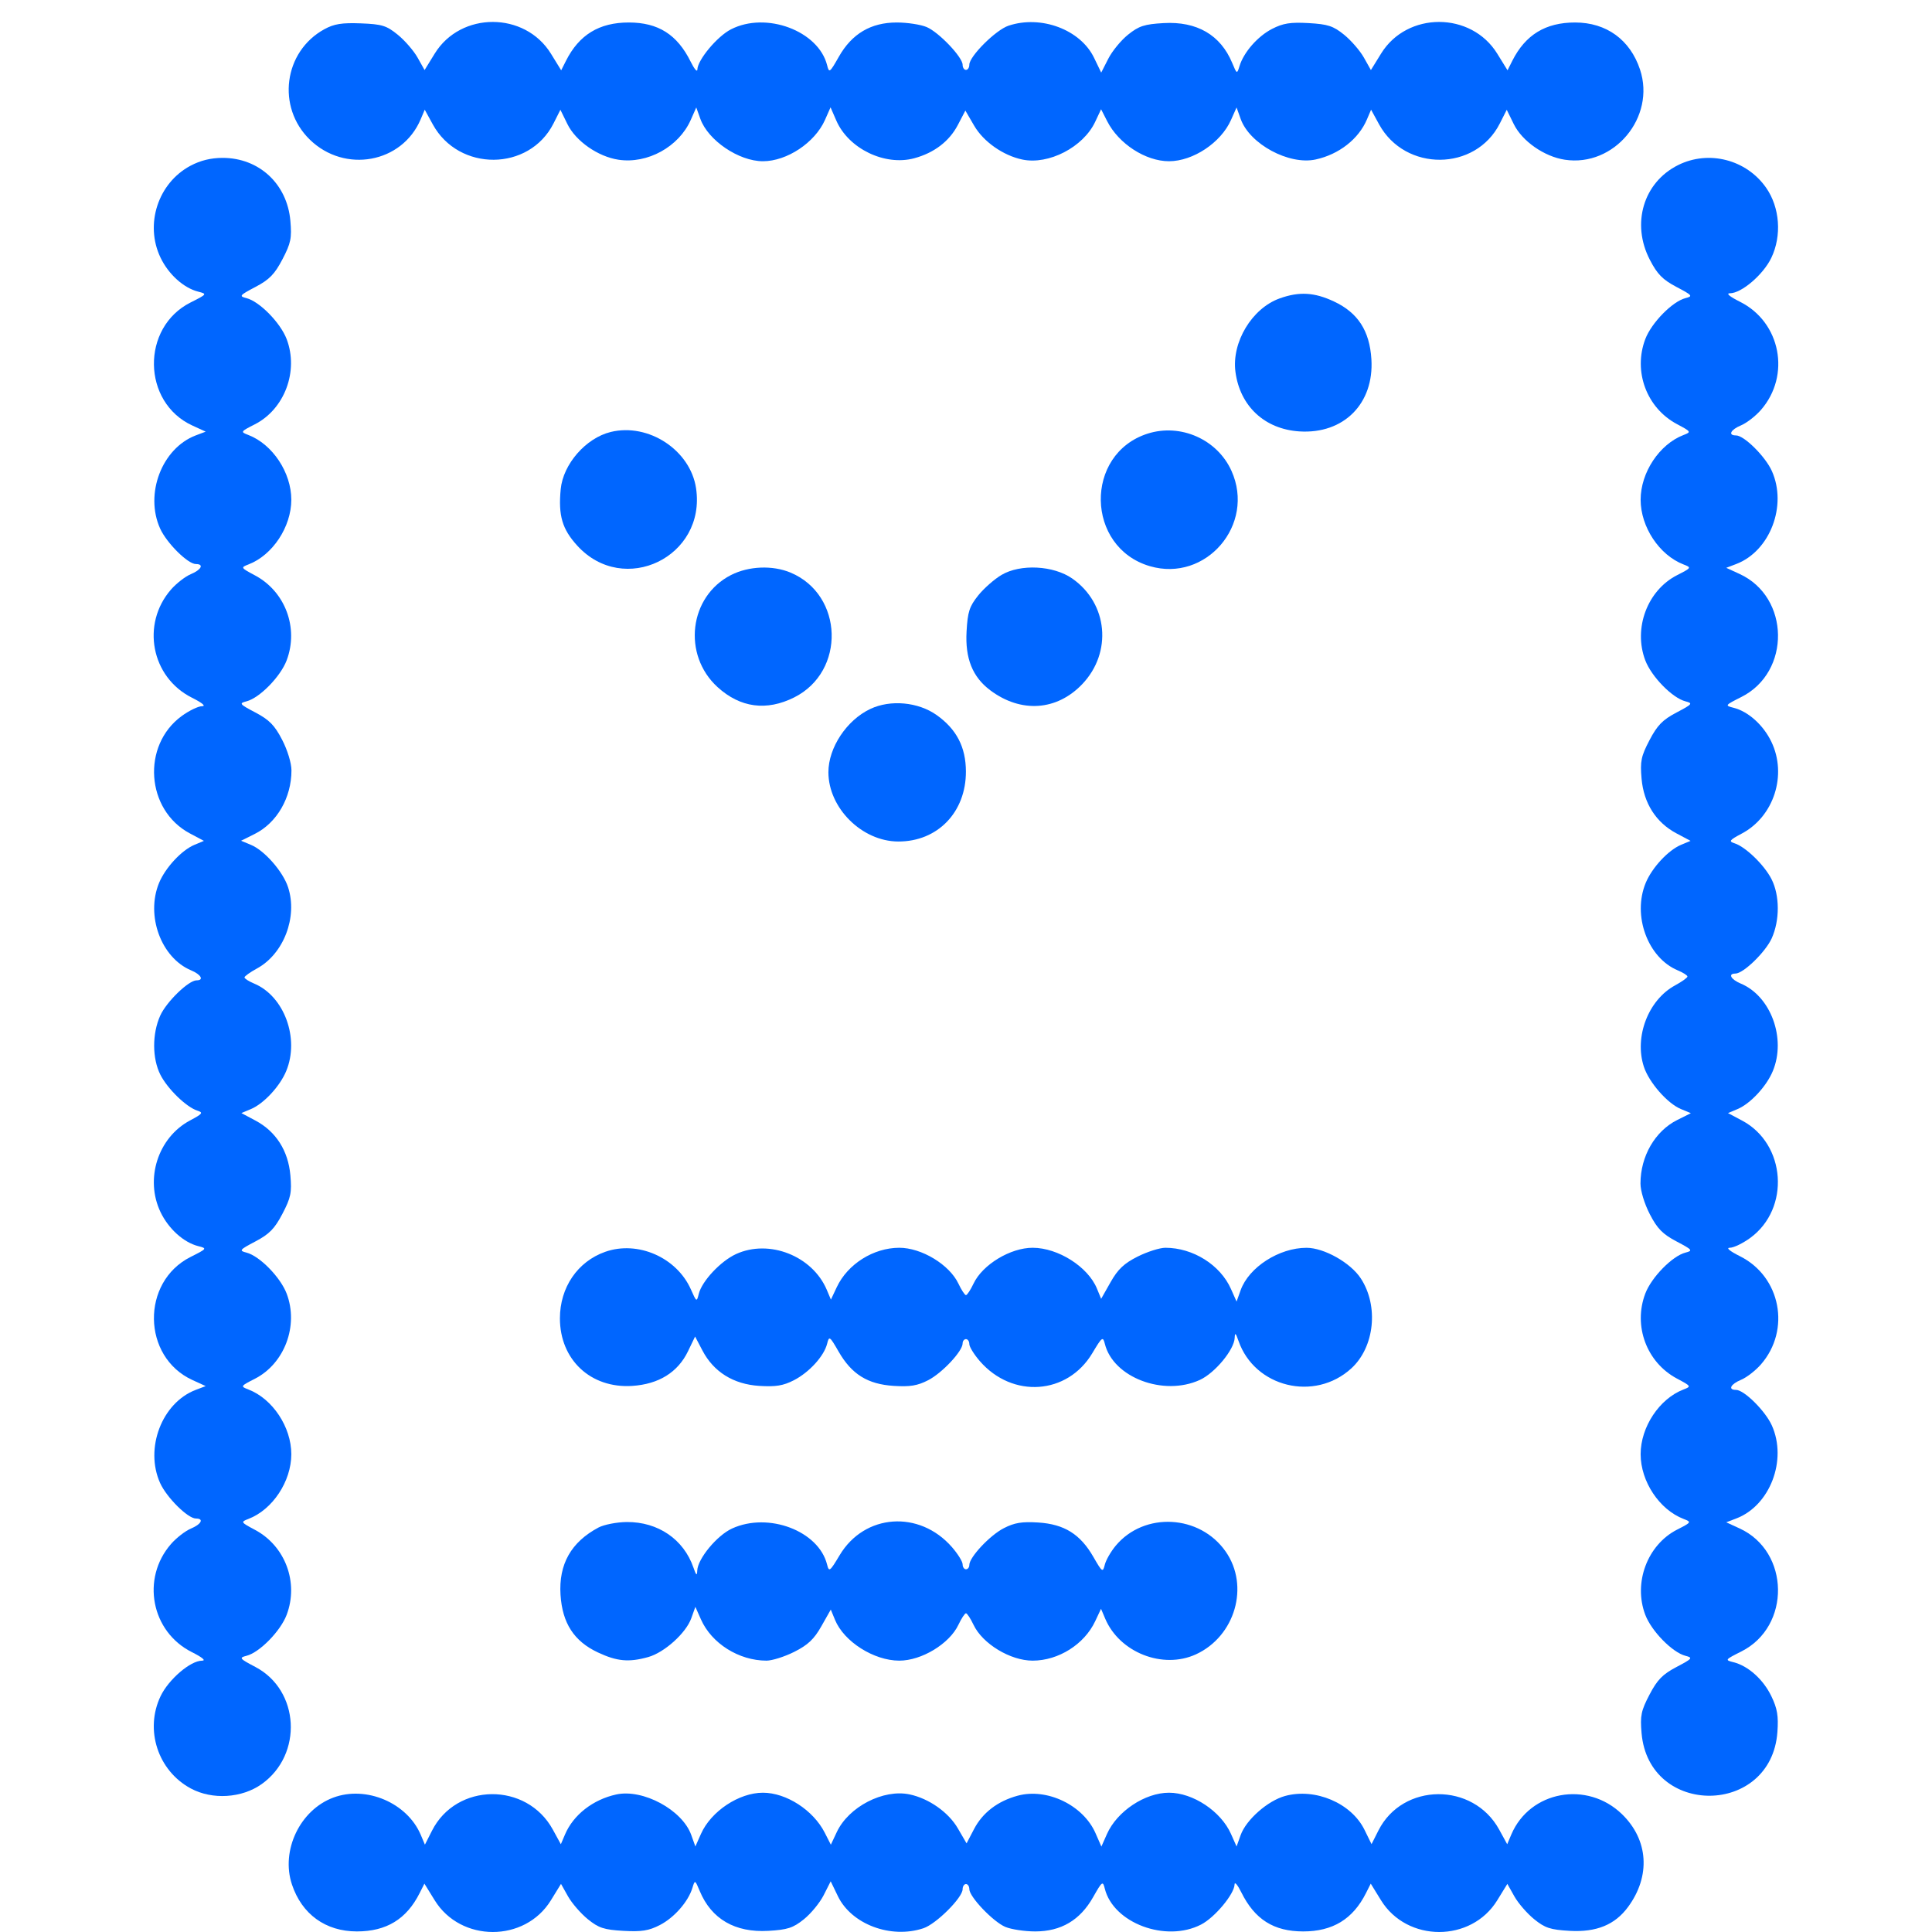 <svg width="64" height="64" viewBox="0 0 64 64" fill="none" xmlns="http://www.w3.org/2000/svg">
<path d="M10.265 4.627C9.155 3.549 9.397 1.706 10.745 0.968C11.068 0.791 11.324 0.75 11.953 0.774C12.654 0.801 12.803 0.847 13.176 1.15C13.41 1.34 13.705 1.681 13.833 1.908L14.065 2.321L14.401 1.775C15.263 0.376 17.387 0.378 18.251 1.779L18.59 2.329L18.749 2.014C19.183 1.152 19.85 0.745 20.828 0.745C21.805 0.745 22.434 1.144 22.88 2.045C22.999 2.286 23.099 2.403 23.101 2.304C23.109 1.984 23.758 1.206 24.212 0.973C25.378 0.372 27.115 1.021 27.4 2.163C27.465 2.426 27.487 2.41 27.788 1.879C28.219 1.118 28.849 0.745 29.706 0.745C30.054 0.745 30.5 0.813 30.696 0.896C31.101 1.067 31.888 1.893 31.888 2.147C31.888 2.239 31.938 2.315 31.999 2.315C32.06 2.315 32.11 2.238 32.11 2.144C32.11 1.865 32.987 0.991 33.409 0.851C34.488 0.491 35.794 0.982 36.243 1.916L36.479 2.405L36.713 1.946C36.841 1.694 37.136 1.334 37.369 1.148C37.726 0.861 37.91 0.801 38.546 0.765C39.648 0.702 40.431 1.156 40.817 2.082C40.973 2.457 40.978 2.459 41.059 2.194C41.197 1.734 41.661 1.203 42.139 0.957C42.505 0.769 42.746 0.731 43.35 0.765C43.99 0.802 44.167 0.86 44.527 1.152C44.759 1.341 45.054 1.681 45.181 1.908L45.413 2.321L45.75 1.775C46.612 0.376 48.736 0.378 49.599 1.779L49.939 2.329L50.097 2.014C50.532 1.152 51.198 0.745 52.176 0.745C53.213 0.745 54 1.316 54.328 2.304C54.852 3.883 53.471 5.539 51.837 5.291C51.157 5.189 50.423 4.676 50.146 4.112L49.913 3.637L49.683 4.091C48.88 5.68 46.548 5.696 45.684 4.119L45.419 3.634L45.282 3.955C45.006 4.606 44.355 5.115 43.583 5.283C42.699 5.475 41.398 4.773 41.1 3.943L40.963 3.56L40.778 3.975C40.445 4.726 39.52 5.341 38.724 5.341C37.95 5.341 37.057 4.763 36.677 4.015L36.475 3.619L36.279 4.036C35.885 4.874 34.737 5.469 33.866 5.285C33.229 5.151 32.578 4.693 32.27 4.163L31.979 3.663L31.731 4.138C31.447 4.681 30.947 5.063 30.287 5.242C29.314 5.506 28.113 4.928 27.706 3.999L27.513 3.556L27.328 3.974C26.994 4.726 26.069 5.341 25.273 5.341C24.474 5.341 23.457 4.652 23.2 3.937L23.065 3.56L22.881 3.975C22.486 4.865 21.447 5.436 20.488 5.291C19.809 5.189 19.074 4.676 18.797 4.112L18.564 3.637L18.335 4.091C17.531 5.68 15.199 5.696 14.336 4.119L14.07 3.634L13.934 3.955C13.319 5.403 11.421 5.75 10.265 4.627Z" fill="#0066FF"/>
<path d="M5.318 8.535C4.788 7.431 5.234 6.064 6.309 5.491C6.64 5.315 6.987 5.23 7.376 5.23C8.584 5.23 9.513 6.094 9.619 7.315C9.669 7.892 9.635 8.056 9.356 8.59C9.098 9.083 8.924 9.262 8.463 9.505C7.933 9.784 7.91 9.812 8.164 9.876C8.598 9.986 9.291 10.693 9.497 11.236C9.898 12.296 9.427 13.553 8.442 14.056C7.965 14.299 7.96 14.307 8.227 14.409C9.029 14.717 9.65 15.653 9.65 16.554C9.65 17.454 9.029 18.392 8.23 18.698C7.968 18.799 7.973 18.808 8.446 19.06C9.451 19.595 9.901 20.804 9.496 21.875C9.291 22.416 8.597 23.123 8.164 23.233C7.91 23.297 7.933 23.325 8.463 23.604C8.921 23.846 9.097 24.025 9.345 24.504C9.523 24.847 9.655 25.28 9.655 25.52C9.655 26.425 9.172 27.259 8.437 27.626L7.986 27.851L8.319 27.99C8.765 28.176 9.374 28.873 9.543 29.391C9.866 30.377 9.397 31.602 8.511 32.083C8.285 32.206 8.099 32.339 8.099 32.378C8.099 32.417 8.243 32.509 8.419 32.582C9.415 32.998 9.929 34.398 9.482 35.478C9.273 35.985 8.737 36.562 8.311 36.74L7.996 36.872L8.464 37.121C9.142 37.482 9.548 38.119 9.619 38.933C9.669 39.51 9.635 39.674 9.356 40.208C9.098 40.701 8.924 40.88 8.463 41.123C7.933 41.402 7.91 41.43 8.164 41.494C8.598 41.604 9.291 42.311 9.497 42.855C9.898 43.914 9.427 45.171 8.442 45.674C7.965 45.917 7.96 45.925 8.227 46.028C9.029 46.335 9.65 47.271 9.65 48.172C9.65 49.072 9.029 50.01 8.23 50.316C7.968 50.417 7.973 50.426 8.446 50.678C9.451 51.213 9.901 52.422 9.496 53.493C9.291 54.034 8.597 54.742 8.164 54.851C7.91 54.915 7.933 54.943 8.463 55.222C9.928 55.994 10.041 58.122 8.67 59.099C8.012 59.568 7.032 59.628 6.32 59.245C5.229 58.657 4.786 57.3 5.321 56.185C5.588 55.629 6.309 55.012 6.692 55.012C6.832 55.012 6.703 54.903 6.354 54.728C5.009 54.052 4.67 52.29 5.664 51.148C5.841 50.945 6.136 50.716 6.319 50.639C6.67 50.492 6.767 50.303 6.49 50.303C6.222 50.303 5.521 49.608 5.304 49.127C4.787 47.978 5.364 46.469 6.483 46.042L6.814 45.916L6.372 45.714C4.703 44.948 4.667 42.465 6.313 41.638C6.86 41.363 6.866 41.355 6.568 41.28C6.084 41.158 5.584 40.708 5.318 40.153C4.792 39.056 5.234 37.682 6.294 37.117C6.712 36.895 6.741 36.856 6.537 36.791C6.172 36.674 5.549 36.069 5.313 35.602C5.04 35.062 5.038 34.244 5.307 33.645C5.513 33.187 6.247 32.475 6.512 32.475C6.766 32.475 6.661 32.282 6.333 32.145C5.337 31.729 4.823 30.329 5.269 29.248C5.479 28.742 6.015 28.165 6.441 27.986L6.755 27.855L6.287 27.606C4.835 26.833 4.687 24.692 6.018 23.72C6.263 23.541 6.567 23.394 6.692 23.394C6.832 23.394 6.703 23.285 6.354 23.11C5.009 22.434 4.67 20.672 5.664 19.53C5.841 19.327 6.136 19.098 6.319 19.021C6.67 18.875 6.767 18.685 6.49 18.685C6.222 18.685 5.521 17.989 5.304 17.508C4.787 16.36 5.364 14.851 6.483 14.424L6.814 14.299L6.372 14.096C4.703 13.33 4.667 10.847 6.313 10.02C6.86 9.745 6.866 9.737 6.568 9.662C6.084 9.54 5.584 9.09 5.318 8.535Z" fill="#0066FF"/>
<path d="M54.653 8.605C54.032 7.408 54.44 6.042 55.589 5.469C56.603 4.963 57.852 5.284 58.505 6.219C58.96 6.871 59.029 7.807 58.677 8.542C58.41 9.098 57.689 9.715 57.306 9.715C57.166 9.715 57.295 9.824 57.644 9.999C58.989 10.675 59.328 12.437 58.334 13.579C58.157 13.782 57.862 14.011 57.679 14.088C57.327 14.234 57.231 14.424 57.508 14.424C57.776 14.424 58.477 15.119 58.694 15.6C59.211 16.749 58.634 18.257 57.514 18.684L57.184 18.81L57.626 19.013C59.295 19.779 59.331 22.262 57.684 23.089C57.138 23.364 57.132 23.372 57.43 23.447C57.914 23.569 58.414 24.019 58.68 24.574C59.206 25.671 58.764 27.045 57.704 27.61C57.286 27.832 57.257 27.871 57.461 27.936C57.826 28.053 58.449 28.658 58.685 29.125C58.958 29.664 58.96 30.483 58.691 31.082C58.484 31.539 57.751 32.251 57.486 32.251C57.232 32.251 57.337 32.445 57.665 32.582C58.661 32.998 59.175 34.398 58.728 35.478C58.519 35.985 57.983 36.562 57.557 36.74L57.242 36.872L57.71 37.121C59.163 37.894 59.311 40.034 57.98 41.007C57.735 41.186 57.431 41.333 57.306 41.333C57.166 41.333 57.295 41.442 57.644 41.617C58.989 42.293 59.328 44.055 58.334 45.197C58.157 45.4 57.862 45.629 57.679 45.706C57.327 45.852 57.231 46.042 57.508 46.042C57.776 46.042 58.477 46.737 58.694 47.218C59.211 48.367 58.634 49.876 57.514 50.302L57.184 50.428L57.626 50.631C59.295 51.397 59.331 53.88 57.684 54.707C57.138 54.982 57.132 54.99 57.43 55.065C57.914 55.187 58.414 55.637 58.68 56.192C58.876 56.599 58.917 56.845 58.879 57.373C58.679 60.167 54.62 60.201 54.379 57.412C54.329 56.835 54.363 56.671 54.642 56.137C54.9 55.644 55.074 55.465 55.535 55.222C56.065 54.943 56.087 54.915 55.834 54.851C55.4 54.741 54.707 54.034 54.501 53.49C54.1 52.431 54.571 51.174 55.556 50.671C56.033 50.427 56.038 50.42 55.771 50.317C54.969 50.01 54.348 49.074 54.348 48.172C54.348 47.272 54.969 46.335 55.767 46.029C56.03 45.928 56.025 45.919 55.551 45.667C54.547 45.132 54.096 43.923 54.502 42.852C54.707 42.311 55.401 41.603 55.834 41.494C56.087 41.43 56.065 41.402 55.535 41.123C55.077 40.881 54.9 40.702 54.653 40.223C54.475 39.88 54.343 39.447 54.343 39.207C54.343 38.302 54.826 37.468 55.561 37.101L56.012 36.876L55.679 36.737C55.233 36.551 54.624 35.854 54.455 35.336C54.132 34.349 54.601 33.125 55.486 32.644C55.713 32.52 55.899 32.388 55.899 32.349C55.899 32.31 55.755 32.218 55.579 32.145C54.583 31.729 54.069 30.329 54.516 29.248C54.725 28.742 55.261 28.165 55.687 27.986L56.002 27.855L55.534 27.606C54.856 27.245 54.45 26.608 54.379 25.794C54.329 25.217 54.363 25.053 54.642 24.519C54.9 24.026 55.074 23.847 55.535 23.604C56.065 23.325 56.087 23.297 55.834 23.233C55.4 23.123 54.707 22.416 54.501 21.872C54.1 20.813 54.571 19.555 55.556 19.053C56.033 18.809 56.038 18.802 55.771 18.699C54.969 18.392 54.348 17.456 54.348 16.554C54.348 15.654 54.969 14.717 55.767 14.411C56.03 14.31 56.025 14.301 55.551 14.049C54.547 13.514 54.096 12.305 54.502 11.234C54.707 10.693 55.401 9.985 55.834 9.876C56.087 9.812 56.065 9.784 55.535 9.505C55.077 9.263 54.9 9.084 54.653 8.605Z" fill="#0066FF"/>
<path d="M40.926 12.32C40.795 11.337 41.473 10.212 42.393 9.884C43.04 9.653 43.54 9.682 44.192 9.988C44.982 10.359 45.37 10.957 45.429 11.896C45.523 13.369 44.511 14.385 43.045 14.291C41.895 14.217 41.077 13.457 40.926 12.32Z" fill="#0066FF"/>
<path d="M18.574 16.207C18.653 15.375 19.407 14.511 20.229 14.31C21.487 14.002 22.87 14.915 23.058 16.175C23.396 18.447 20.668 19.766 19.125 18.078C18.623 17.529 18.491 17.079 18.574 16.207Z" fill="#0066FF"/>
<path d="M38.09 18.755C35.962 18.131 35.91 15.039 38.016 14.365C39.109 14.016 40.325 14.555 40.794 15.597C41.596 17.377 39.949 19.3 38.09 18.755Z" fill="#0066FF"/>
<path d="M23.771 22.762C22.596 21.691 22.826 19.757 24.215 19.049C24.801 18.75 25.595 18.718 26.193 18.97C27.945 19.709 28.019 22.243 26.312 23.101C25.394 23.562 24.522 23.446 23.771 22.762Z" fill="#0066FF"/>
<path d="M32.402 19.728C32.589 19.493 32.938 19.186 33.177 19.045C33.803 18.674 34.901 18.731 35.522 19.166C36.702 19.99 36.853 21.614 35.848 22.666C35.005 23.548 33.818 23.627 32.804 22.867C32.216 22.427 31.968 21.811 32.019 20.915C32.055 20.27 32.112 20.091 32.402 19.728Z" fill="#0066FF"/>
<path d="M27.442 25.58C27.442 24.768 28.047 23.854 28.83 23.485C29.497 23.169 30.416 23.254 31.026 23.686C31.686 24.154 31.995 24.749 31.997 25.557C32.001 26.907 31.056 27.883 29.751 27.876C28.552 27.87 27.442 26.767 27.442 25.58Z" fill="#0066FF"/>
<path d="M18.548 43.672C18.548 42.649 19.132 41.791 20.049 41.468C21.128 41.088 22.416 41.653 22.887 42.714C23.073 43.135 23.079 43.138 23.149 42.857C23.254 42.436 23.873 41.776 24.383 41.542C25.48 41.04 26.91 41.603 27.387 42.724L27.525 43.051L27.718 42.641C28.078 41.875 28.932 41.336 29.787 41.334C30.526 41.332 31.451 41.892 31.749 42.522C31.848 42.731 31.96 42.903 31.999 42.903C32.037 42.903 32.15 42.731 32.249 42.522C32.547 41.892 33.472 41.332 34.211 41.334C35.052 41.336 36.041 41.964 36.337 42.685L36.477 43.025L36.79 42.472C37.031 42.045 37.236 41.852 37.685 41.626C38.006 41.465 38.421 41.333 38.607 41.334C39.522 41.335 40.425 41.903 40.778 42.7L40.963 43.116L41.098 42.739C41.371 41.978 42.373 41.334 43.282 41.335C43.863 41.336 44.737 41.828 45.077 42.347C45.677 43.261 45.535 44.623 44.766 45.328C43.549 46.443 41.561 45.958 41.026 44.416C40.935 44.154 40.908 44.132 40.901 44.316C40.886 44.71 40.247 45.482 39.746 45.712C38.542 46.263 36.877 45.631 36.6 44.518C36.536 44.263 36.508 44.283 36.183 44.828C35.36 46.204 33.542 46.333 32.461 45.092C32.268 44.87 32.11 44.615 32.11 44.525C32.11 44.434 32.06 44.36 31.999 44.36C31.938 44.36 31.888 44.425 31.888 44.503C31.888 44.759 31.21 45.483 30.747 45.721C30.392 45.904 30.145 45.944 29.603 45.909C28.741 45.854 28.212 45.524 27.78 44.773C27.485 44.26 27.465 44.247 27.4 44.512C27.297 44.923 26.809 45.459 26.297 45.723C25.944 45.904 25.698 45.944 25.146 45.909C24.294 45.854 23.64 45.446 23.269 44.737L23.026 44.274L22.791 44.762C22.455 45.46 21.822 45.853 20.942 45.91C19.568 45.998 18.548 45.044 18.548 43.672Z" fill="#0066FF"/>
<path d="M18.568 52.831C18.504 51.817 18.918 51.084 19.826 50.601C20.01 50.504 20.432 50.422 20.764 50.419C21.799 50.412 22.647 50.991 22.971 51.928C23.062 52.191 23.09 52.213 23.097 52.029C23.112 51.635 23.751 50.862 24.252 50.633C25.456 50.082 27.121 50.714 27.398 51.827C27.462 52.082 27.49 52.061 27.815 51.517C28.638 50.141 30.456 50.012 31.537 51.253C31.73 51.475 31.888 51.73 31.888 51.82C31.888 51.911 31.938 51.984 31.999 51.984C32.06 51.984 32.11 51.92 32.11 51.842C32.11 51.586 32.788 50.862 33.251 50.624C33.606 50.441 33.853 50.401 34.394 50.435C35.257 50.491 35.785 50.821 36.218 51.572C36.513 52.085 36.532 52.098 36.598 51.833C36.636 51.679 36.799 51.396 36.96 51.203C37.904 50.072 39.745 50.169 40.602 51.397C41.4 52.539 40.916 54.206 39.615 54.803C38.518 55.305 37.087 54.742 36.611 53.62L36.473 53.294L36.28 53.704C35.92 54.47 35.066 55.009 34.211 55.011C33.472 55.013 32.547 54.453 32.249 53.823C32.15 53.614 32.037 53.442 31.999 53.442C31.96 53.442 31.848 53.614 31.749 53.823C31.451 54.453 30.526 55.013 29.787 55.011C28.946 55.009 27.957 54.381 27.661 53.66L27.521 53.32L27.208 53.873C26.967 54.3 26.762 54.493 26.312 54.719C25.992 54.88 25.577 55.011 25.391 55.011C24.476 55.01 23.573 54.442 23.22 53.645L23.035 53.229L22.9 53.606C22.724 54.099 22.01 54.741 21.474 54.892C20.83 55.072 20.439 55.036 19.806 54.739C19.015 54.368 18.628 53.77 18.568 52.831Z" fill="#0066FF"/>
<path d="M9.67 62.423C9.297 61.299 9.938 59.957 11.044 59.547C12.131 59.143 13.488 59.721 13.937 60.779L14.076 61.107L14.31 60.645C15.118 59.047 17.448 59.026 18.313 60.607L18.579 61.093L18.716 60.771C18.992 60.12 19.643 59.612 20.415 59.444C21.299 59.252 22.6 59.954 22.898 60.784L23.035 61.167L23.22 60.751C23.553 60.001 24.478 59.386 25.273 59.386C26.048 59.386 26.941 59.964 27.321 60.711L27.523 61.108L27.719 60.691C28.113 59.852 29.261 59.258 30.132 59.442C30.769 59.576 31.42 60.033 31.728 60.564L32.019 61.064L32.267 60.589C32.551 60.046 33.051 59.664 33.711 59.485C34.684 59.22 35.885 59.799 36.291 60.728L36.485 61.17L36.67 60.753C37.004 60.001 37.929 59.386 38.724 59.386C39.52 59.386 40.445 60.001 40.778 60.751L40.963 61.167L41.098 60.79C41.281 60.28 41.998 59.649 42.573 59.493C43.573 59.221 44.767 59.732 45.201 60.615L45.434 61.09L45.663 60.636C46.467 59.047 48.799 59.031 49.662 60.607L49.928 61.093L50.064 60.771C50.679 59.324 52.577 58.977 53.733 60.099C54.607 60.949 54.685 62.147 53.932 63.17C53.496 63.762 52.885 64.012 51.997 63.962C51.357 63.925 51.179 63.867 50.82 63.575C50.587 63.386 50.292 63.046 50.165 62.819L49.933 62.406L49.597 62.952C48.735 64.351 46.61 64.349 45.747 62.948L45.408 62.398L45.249 62.713C44.815 63.575 44.148 63.981 43.17 63.981C42.193 63.981 41.564 63.583 41.118 62.682C40.999 62.441 40.899 62.324 40.897 62.423C40.889 62.743 40.24 63.521 39.786 63.754C38.619 64.355 36.883 63.706 36.598 62.564C36.533 62.3 36.511 62.316 36.21 62.847C35.779 63.609 35.149 63.981 34.292 63.981C33.944 63.981 33.498 63.913 33.302 63.831C32.897 63.659 32.11 62.834 32.11 62.58C32.11 62.487 32.06 62.412 31.999 62.412C31.938 62.412 31.888 62.489 31.888 62.582C31.888 62.862 31.011 63.736 30.589 63.876C29.51 64.235 28.204 63.745 27.755 62.811L27.518 62.321L27.285 62.781C27.157 63.033 26.862 63.392 26.629 63.579C26.272 63.866 26.088 63.925 25.452 63.962C24.349 64.025 23.567 63.571 23.181 62.645C23.024 62.27 23.02 62.268 22.939 62.533C22.801 62.993 22.336 63.524 21.858 63.77C21.493 63.958 21.252 63.996 20.648 63.962C20.008 63.925 19.831 63.867 19.471 63.575C19.239 63.386 18.944 63.046 18.816 62.819L18.584 62.406L18.248 62.952C17.386 64.351 15.262 64.349 14.399 62.948L14.059 62.398L13.9 62.713C13.466 63.575 12.8 63.981 11.822 63.981C10.785 63.981 9.998 63.411 9.67 62.423Z" fill="#0066FF"/>
</svg>
